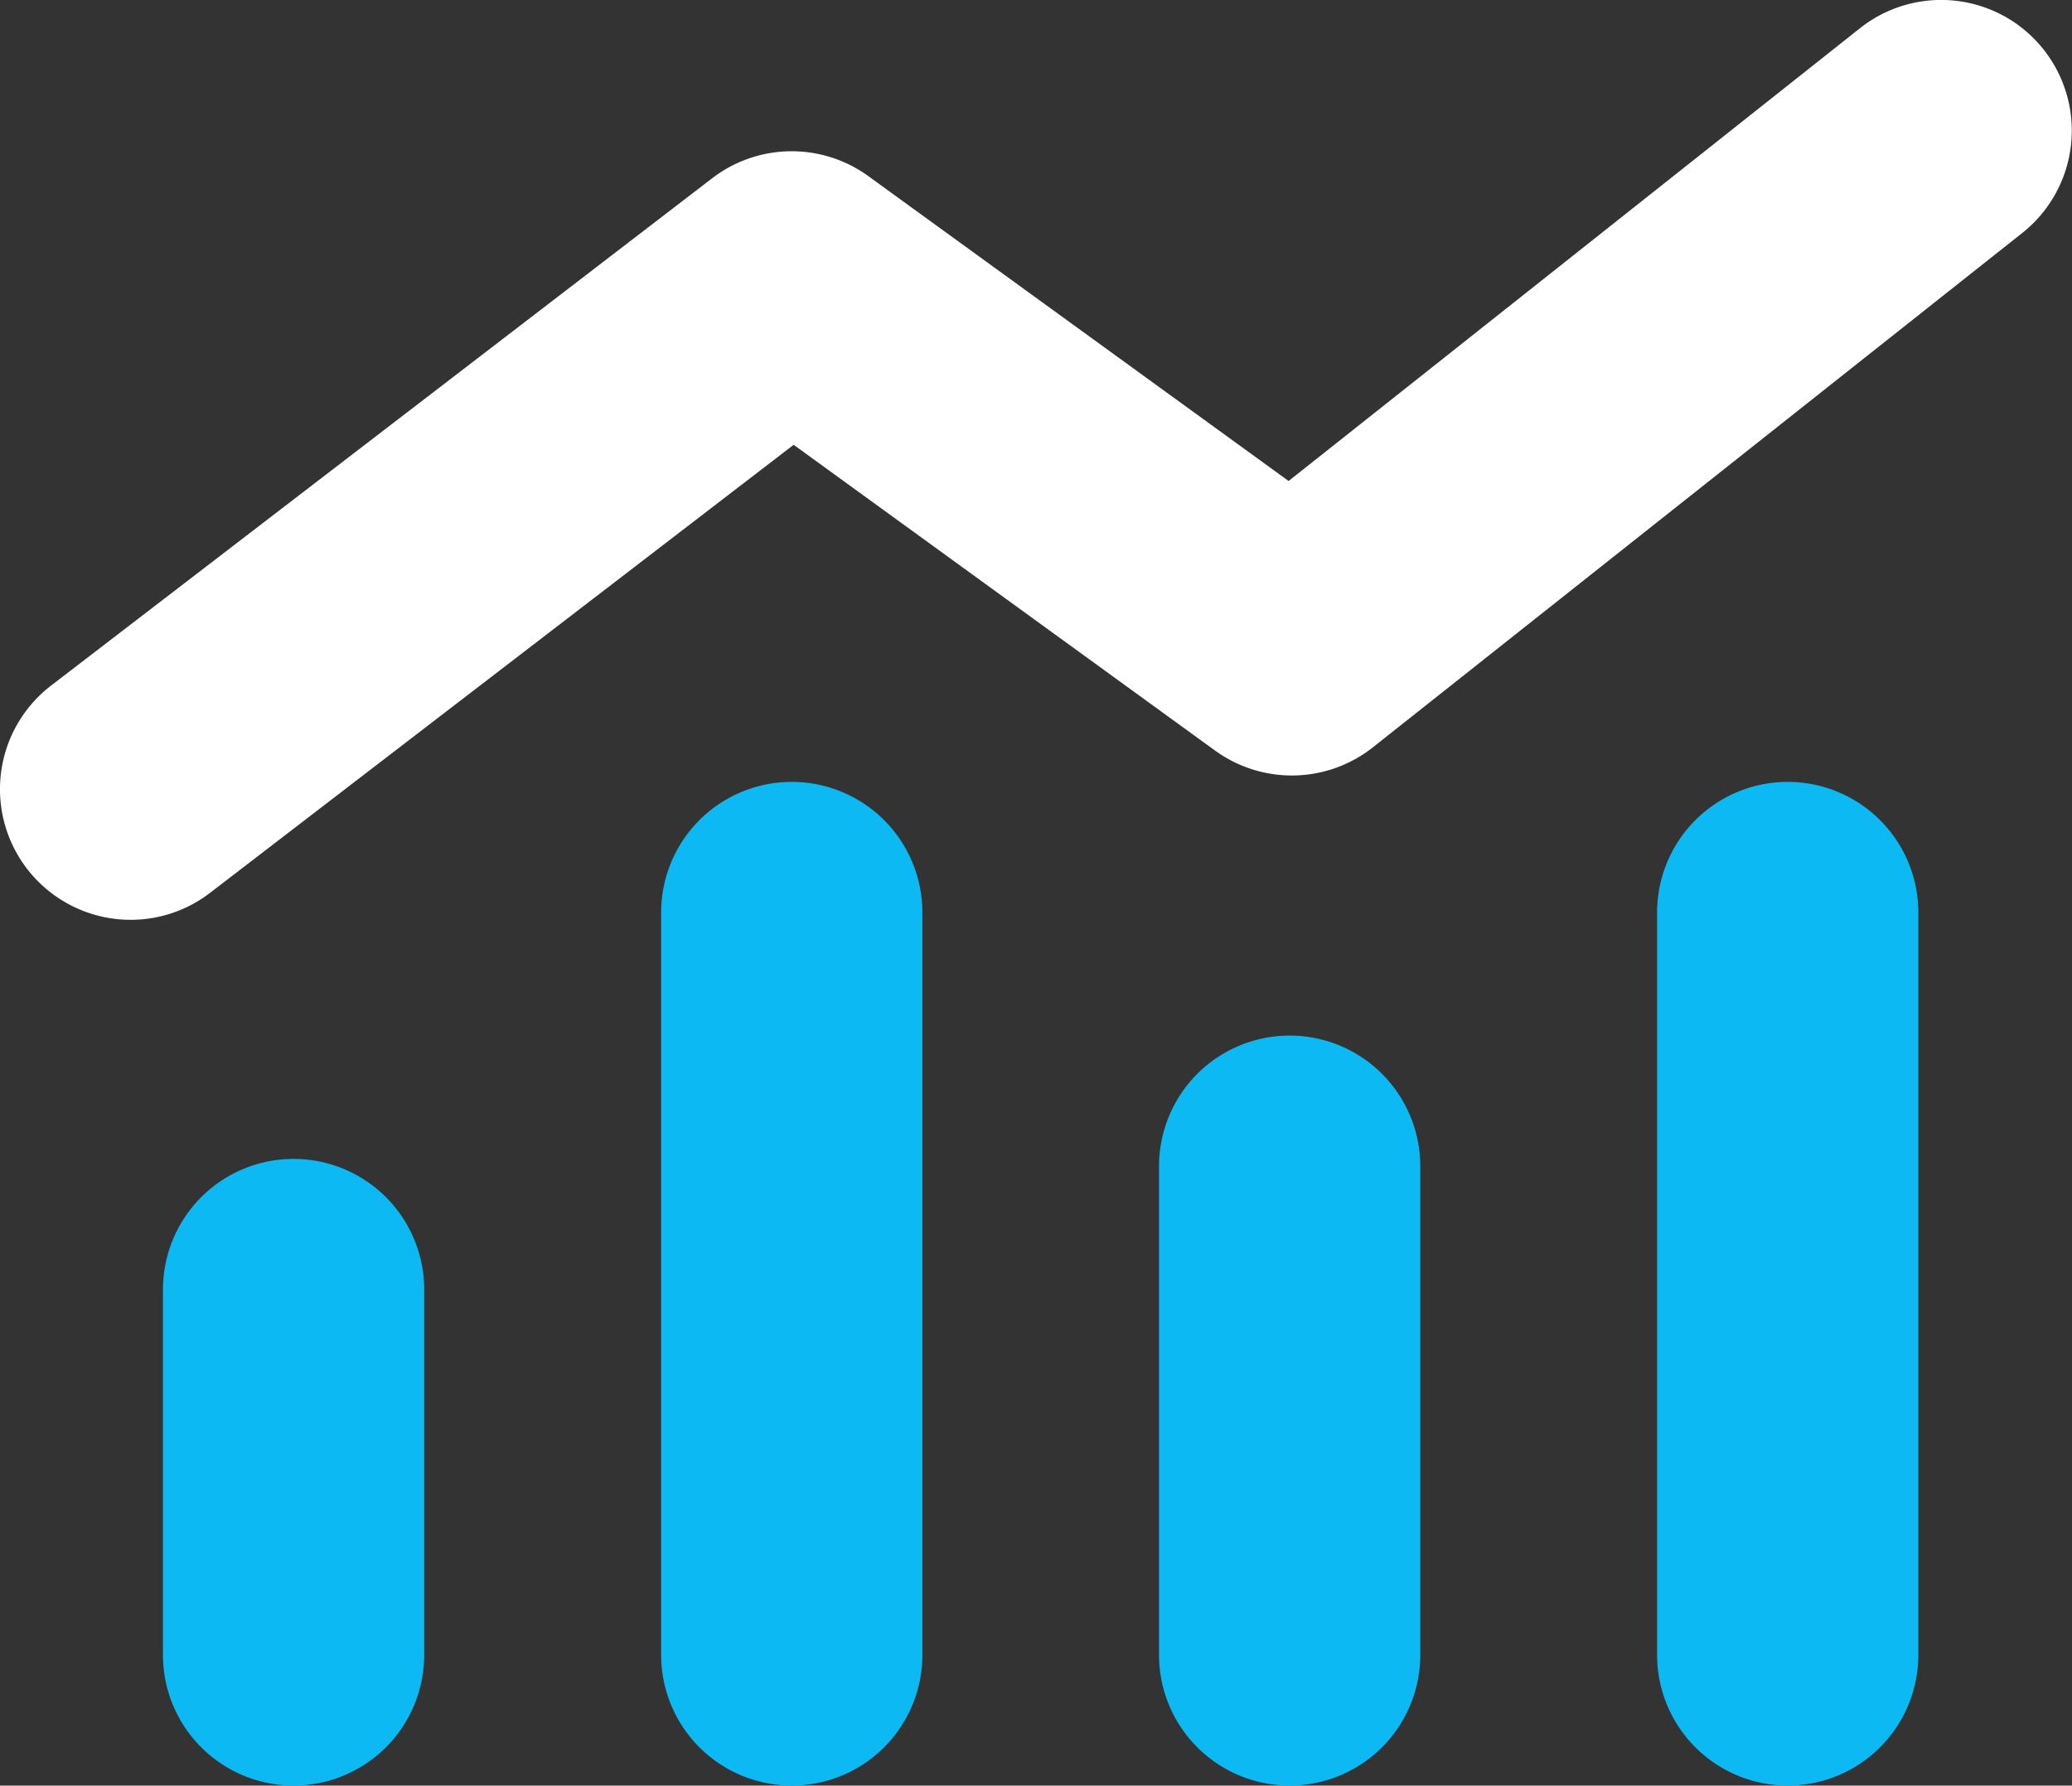 <svg xmlns="http://www.w3.org/2000/svg" xmlns:xlink="http://www.w3.org/1999/xlink" width="49.46" height="42.625" viewBox="0 0 49.46 42.625">
  <rect x="0" y="0" width="49.46" height="42.625" fill="#333333" stroke="none"/>
  <defs>
    <clipPath id="clip-path">
      <rect id="長方形_12596" data-name="長方形 12596" width="49.46" height="42.625" transform="translate(0 -0.001)" fill="none"/>
    </clipPath>
  </defs>
  <g id="グループ_10508" data-name="グループ 10508" transform="translate(0 0)">
    <g id="グループ_10507" data-name="グループ 10507" clip-path="url(#clip-path)">
      <path id="パス_1678" data-name="パス 1678" d="M3.12,21.957a3.118,3.118,0,0,1-1.9-5.592L17,4.255a3.117,3.117,0,0,1,3.729-.05l10.031,7.277L44.4.673a3.118,3.118,0,1,1,3.873,4.888l-15.5,12.278a3.119,3.119,0,0,1-3.767.079l-10.061-7.3L5.016,21.312a3.1,3.1,0,0,1-1.9.645" fill="#fff"/>
      <path id="パス_1679" data-name="パス 1679" d="M7.008,42.624A3.118,3.118,0,0,1,3.89,39.506V30.783a3.118,3.118,0,0,1,6.236,0v8.723a3.118,3.118,0,0,1-3.118,3.118" fill="#0db9f2"/>
      <path id="パス_1680" data-name="パス 1680" d="M18.9,42.624a3.118,3.118,0,0,1-3.118-3.118V21.783a3.118,3.118,0,1,1,6.236,0V39.506A3.118,3.118,0,0,1,18.9,42.624" fill="#0db9f2"/>
      <path id="パス_1681" data-name="パス 1681" d="M30.785,42.624a3.118,3.118,0,0,1-3.118-3.118V27.839a3.118,3.118,0,1,1,6.236,0V39.506a3.118,3.118,0,0,1-3.118,3.118" fill="#0db9f2"/>
      <path id="パス_1682" data-name="パス 1682" d="M42.674,42.624a3.118,3.118,0,0,1-3.118-3.118V21.783a3.118,3.118,0,1,1,6.236,0V39.506a3.118,3.118,0,0,1-3.118,3.118" fill="#0db9f2"/>
    </g>
  </g>
</svg>
